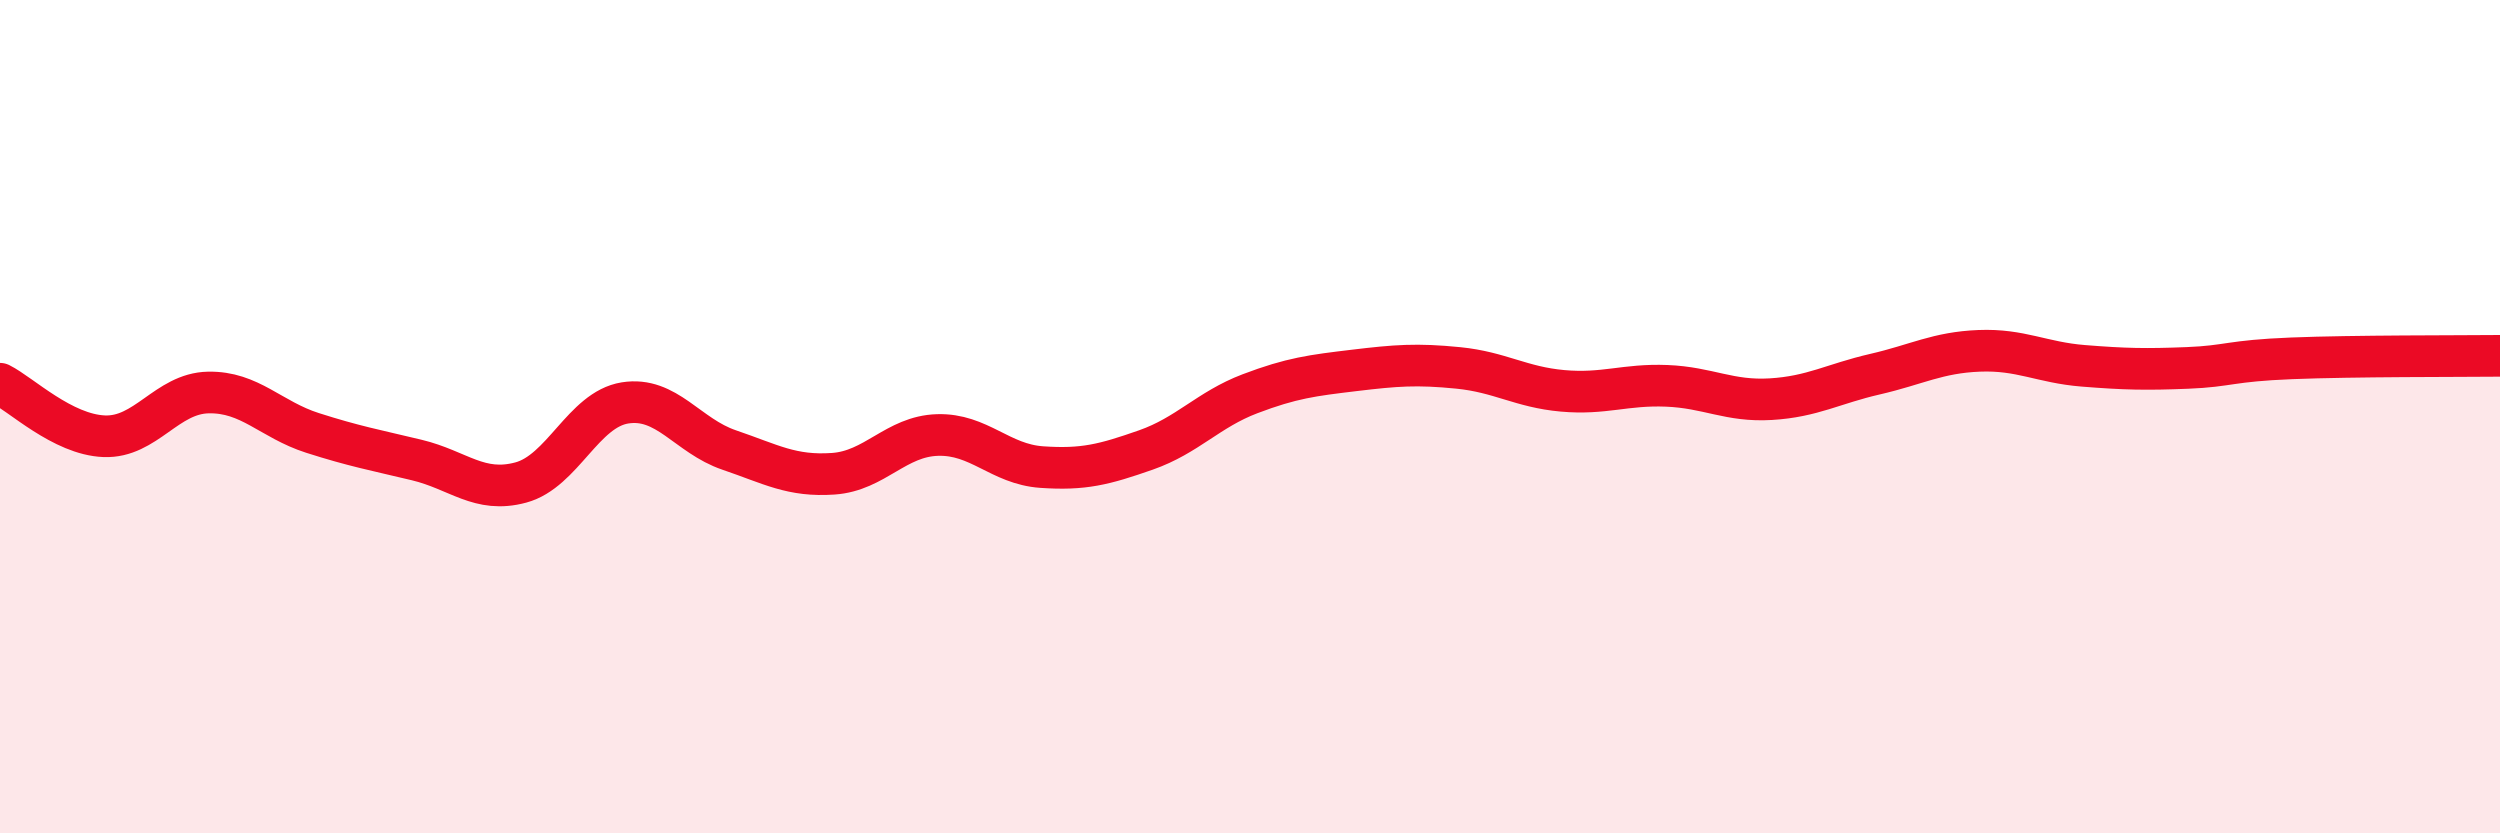
    <svg width="60" height="20" viewBox="0 0 60 20" xmlns="http://www.w3.org/2000/svg">
      <path
        d="M 0,9.21 C 0.5,9.46 1.5,10.43 2.5,10.47 C 3.5,10.51 4,9.44 5,9.42 C 6,9.4 6.5,10.07 7.5,10.39 C 8.5,10.71 9,10.8 10,11.04 C 11,11.28 11.5,11.85 12.5,11.58 C 13.5,11.31 14,9.83 15,9.67 C 16,9.51 16.5,10.46 17.5,10.8 C 18.5,11.14 19,11.44 20,11.37 C 21,11.3 21.5,10.47 22.5,10.44 C 23.5,10.41 24,11.14 25,11.21 C 26,11.28 26.5,11.15 27.5,10.8 C 28.5,10.45 29,9.83 30,9.45 C 31,9.07 31.5,9.01 32.5,8.89 C 33.5,8.77 34,8.73 35,8.83 C 36,8.93 36.5,9.29 37.5,9.38 C 38.5,9.47 39,9.22 40,9.26 C 41,9.3 41.5,9.64 42.5,9.58 C 43.5,9.52 44,9.21 45,8.98 C 46,8.75 46.5,8.46 47.5,8.42 C 48.5,8.38 49,8.7 50,8.78 C 51,8.86 51.5,8.87 52.5,8.83 C 53.5,8.79 53.5,8.66 55,8.6 C 56.5,8.54 59,8.55 60,8.54L60 20L0 20Z"
        fill="#EB0A25"
        opacity="0.1"
        stroke-linecap="round"
        stroke-linejoin="round"
      />
      <path
        d="M 0,9.21 C 0.5,9.46 1.5,10.43 2.5,10.47 C 3.5,10.51 4,9.44 5,9.42 C 6,9.4 6.5,10.07 7.5,10.39 C 8.5,10.71 9,10.8 10,11.04 C 11,11.28 11.5,11.85 12.5,11.58 C 13.5,11.31 14,9.83 15,9.67 C 16,9.51 16.5,10.46 17.5,10.8 C 18.5,11.14 19,11.44 20,11.37 C 21,11.3 21.5,10.47 22.5,10.44 C 23.5,10.41 24,11.14 25,11.21 C 26,11.28 26.5,11.15 27.5,10.8 C 28.5,10.45 29,9.83 30,9.45 C 31,9.07 31.5,9.01 32.5,8.89 C 33.5,8.77 34,8.73 35,8.83 C 36,8.93 36.5,9.29 37.5,9.38 C 38.5,9.47 39,9.22 40,9.26 C 41,9.3 41.5,9.64 42.5,9.58 C 43.5,9.52 44,9.21 45,8.98 C 46,8.75 46.5,8.46 47.5,8.42 C 48.5,8.38 49,8.7 50,8.78 C 51,8.86 51.5,8.87 52.5,8.83 C 53.5,8.79 53.5,8.66 55,8.6 C 56.5,8.54 59,8.55 60,8.54"
        stroke="#EB0A25"
        stroke-width="1"
        fill="none"
        stroke-linecap="round"
        stroke-linejoin="round"
      />
    </svg>
  
